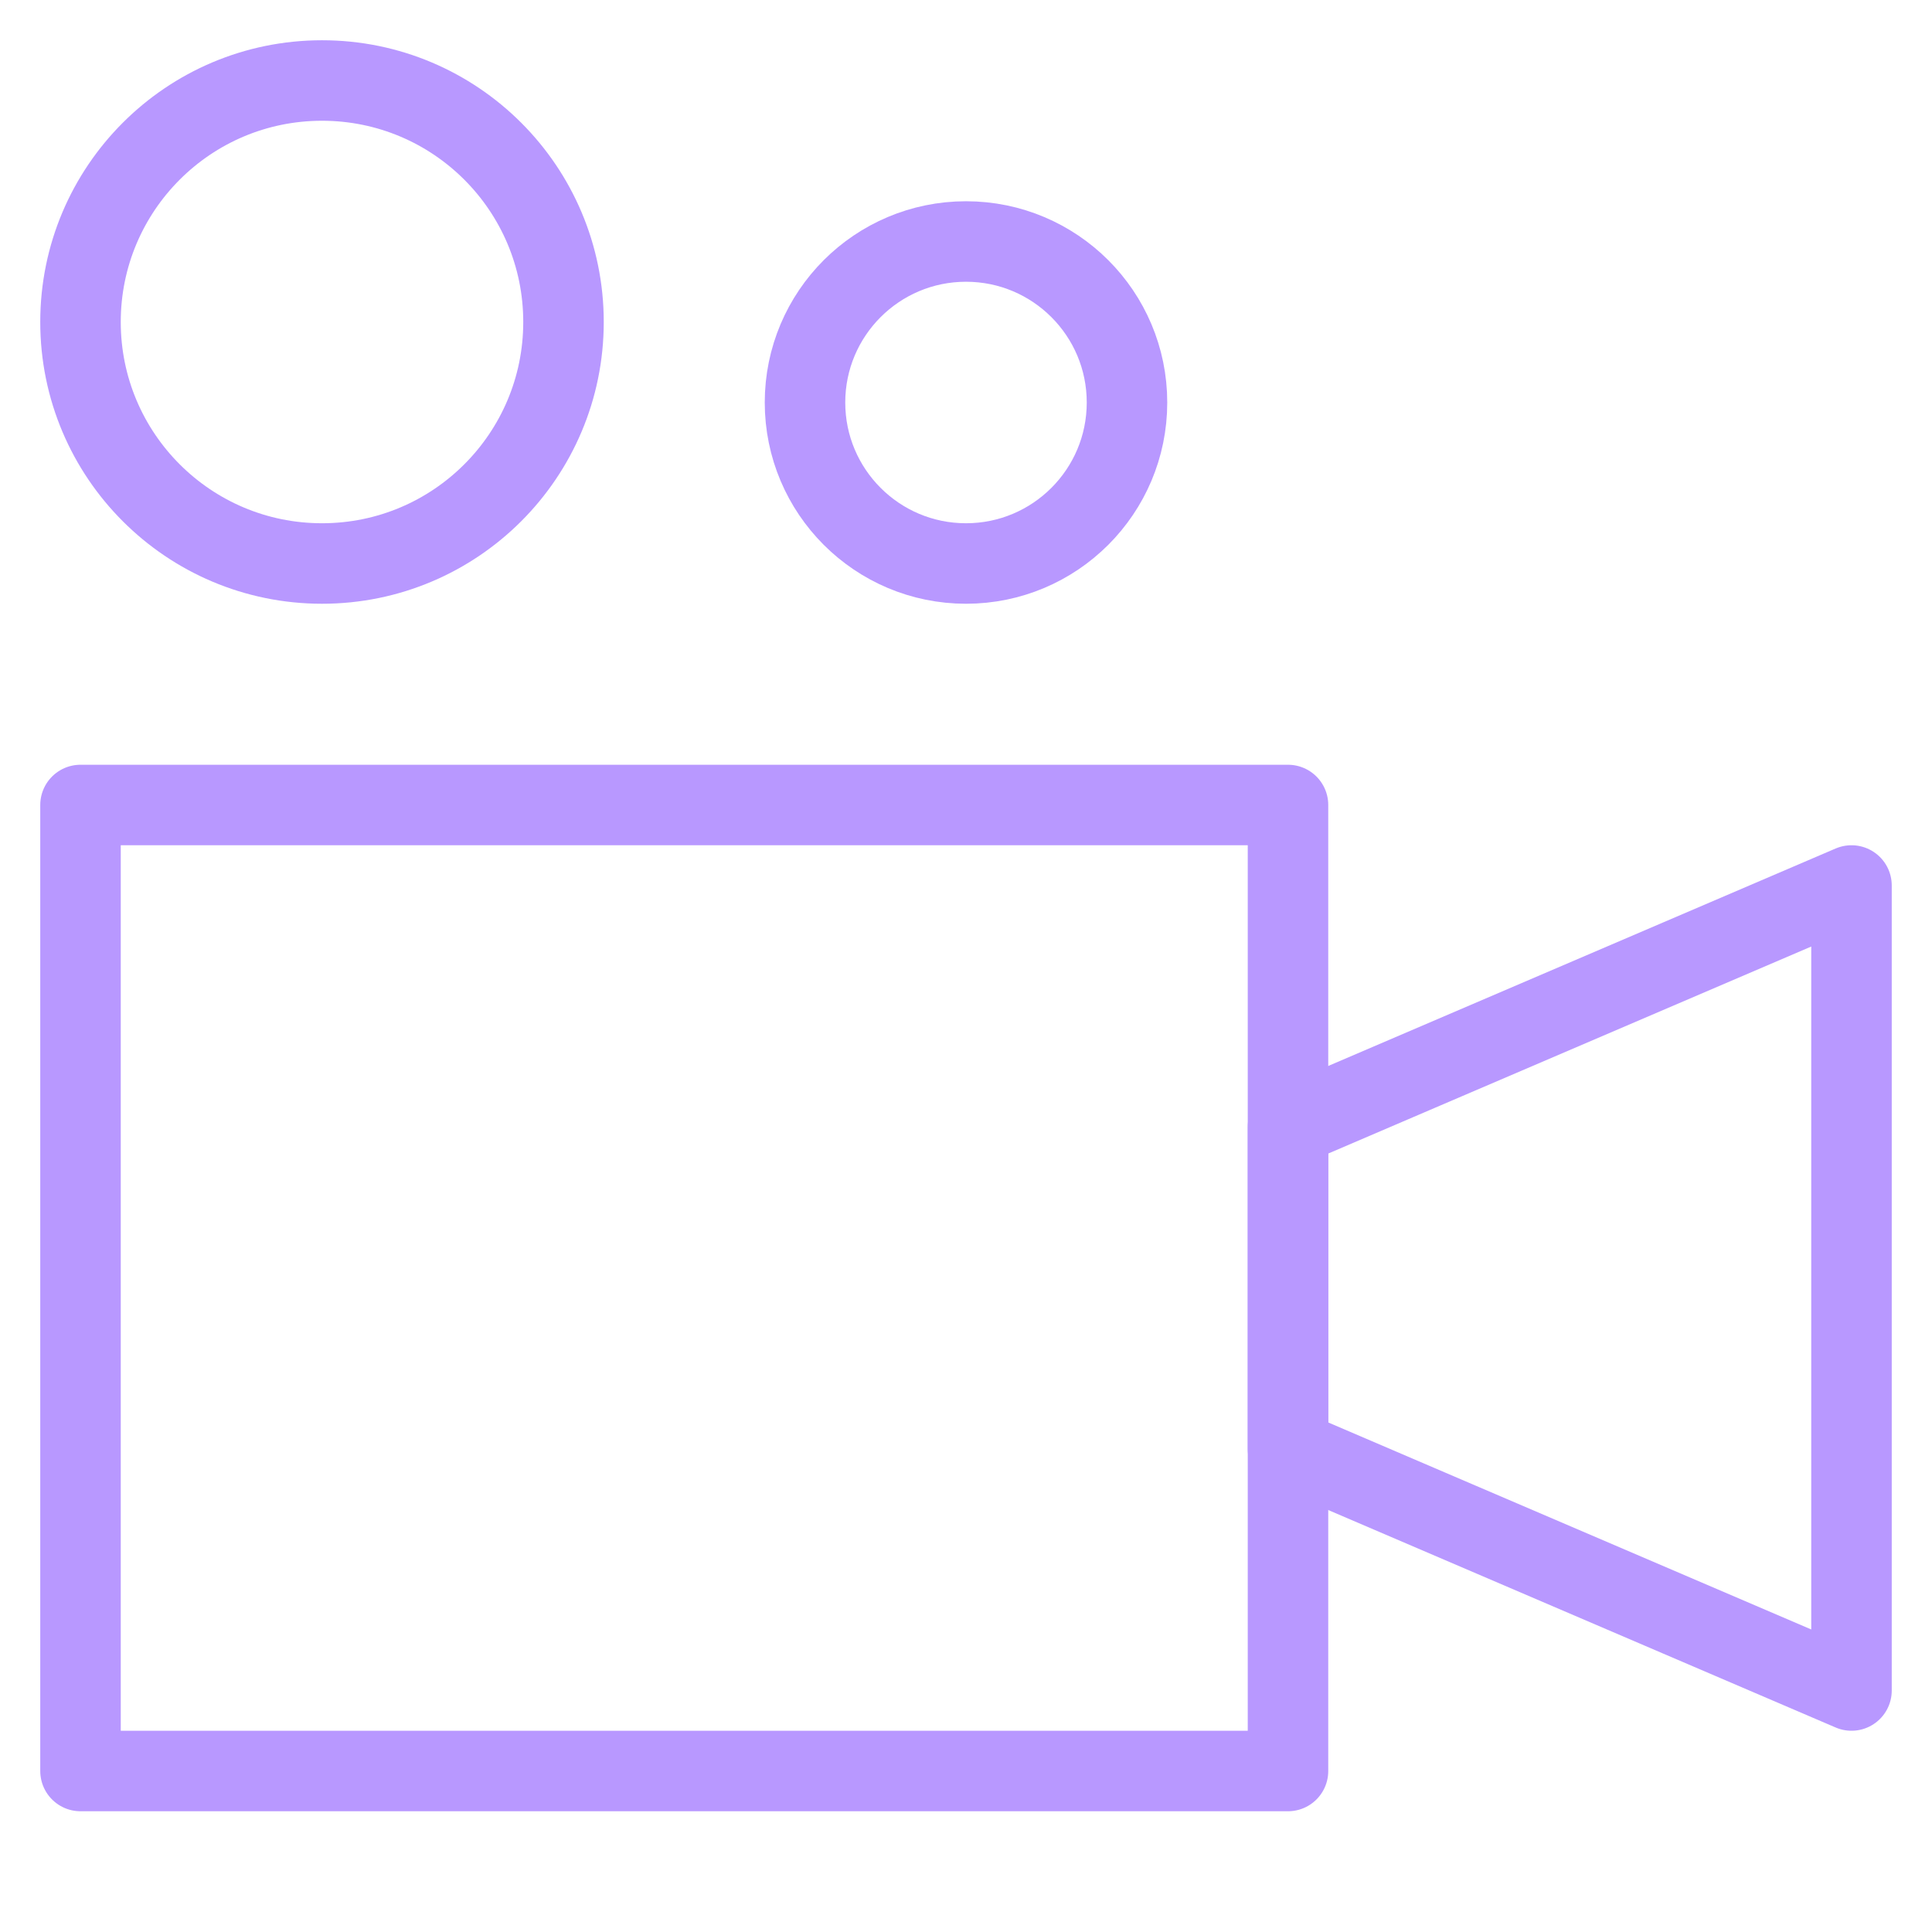 <?xml version="1.0" encoding="UTF-8"?> <svg xmlns="http://www.w3.org/2000/svg" width="48" height="48" viewBox="0 0 48 48" fill="none"><path d="M46 42L32 36V28L46 22V42Z" stroke="#B898FF" stroke-width="2" stroke-linecap="round" stroke-linejoin="round"></path><path d="M32 20H2V44H32V20Z" stroke="#B898FF" stroke-width="2" stroke-linecap="round" stroke-linejoin="round"></path><path d="M8 14C11.314 14 14 11.314 14 8C14 4.686 11.314 2 8 2C4.686 2 2 4.686 2 8C2 11.314 4.686 14 8 14Z" stroke="#B898FF" stroke-width="2" stroke-linecap="round" stroke-linejoin="round"></path><path d="M24 14C26.209 14 28 12.209 28 10C28 7.791 26.209 6 24 6C21.791 6 20 7.791 20 10C20 12.209 21.791 14 24 14Z" stroke="#B898FF" stroke-width="2" stroke-linecap="round" stroke-linejoin="round"></path></svg> 